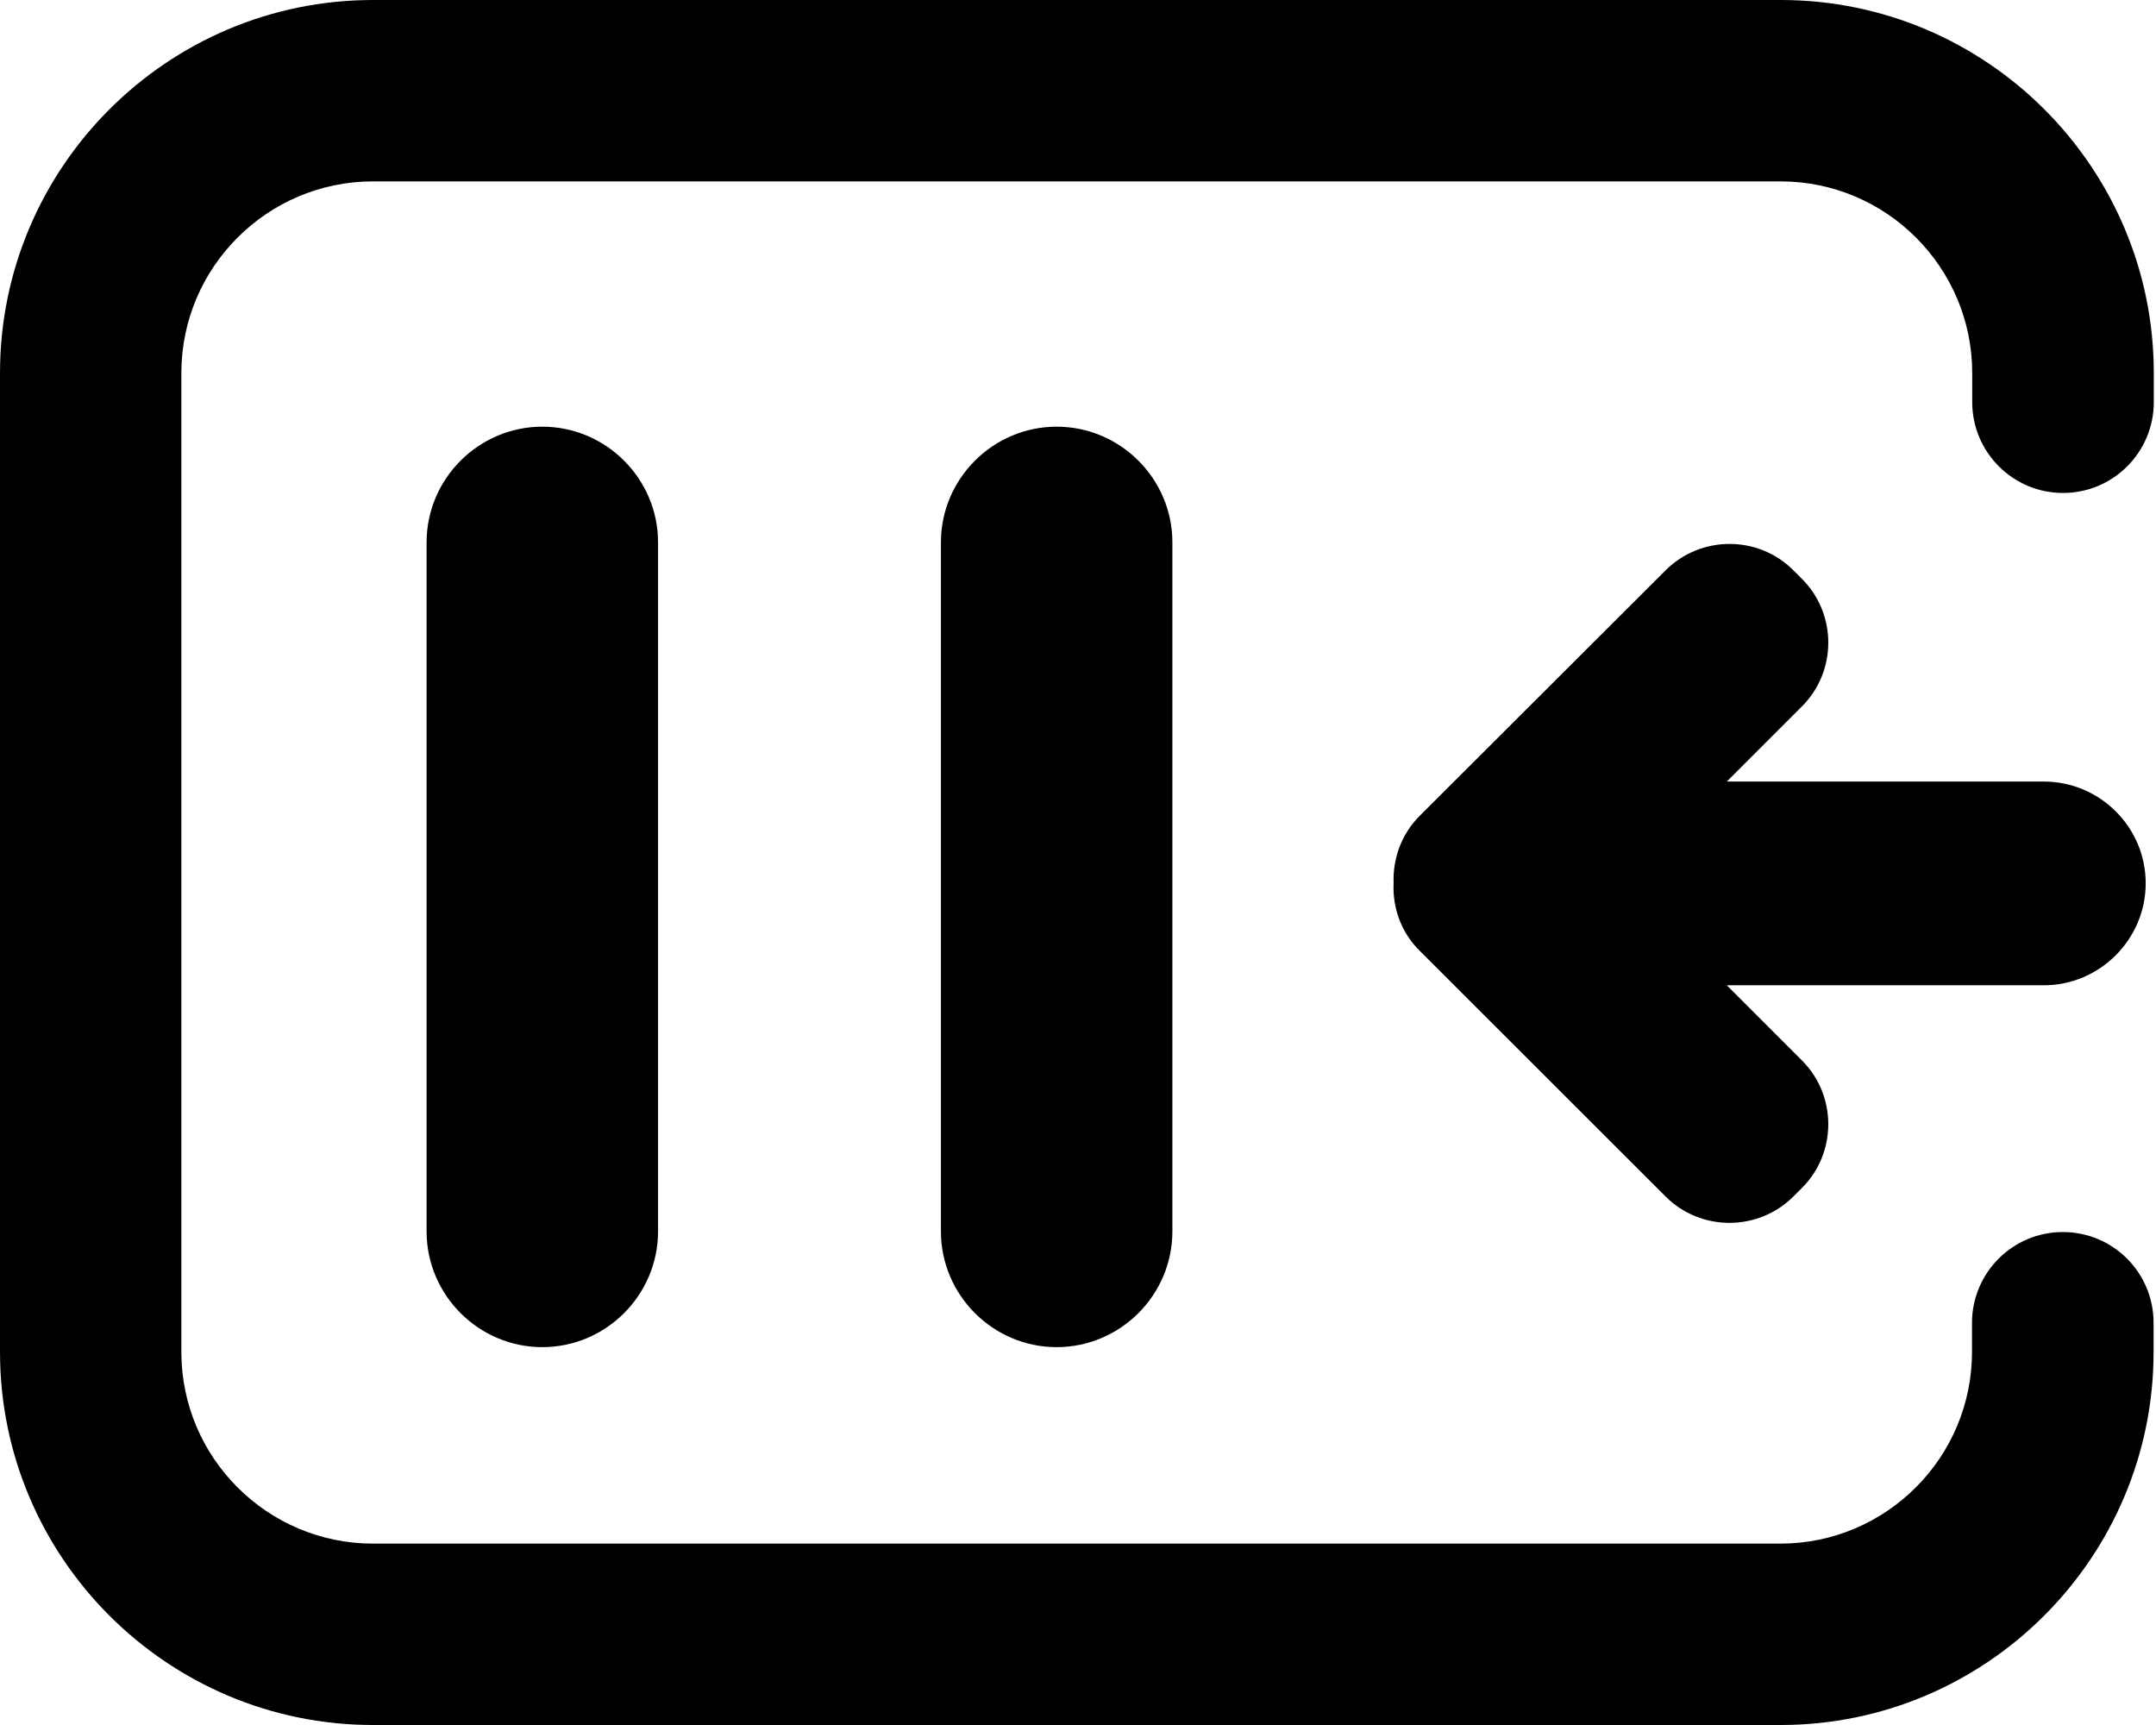 <?xml version="1.0" encoding="UTF-8"?>
<svg xmlns="http://www.w3.org/2000/svg" width="50" height="40" viewBox="0 0 50 40" fill="none">
  <path d="M47.397 18.123H40.046L41.791 16.378C42.603 15.566 42.603 14.237 41.791 13.425L41.588 13.222C40.776 12.41 39.447 12.41 38.63 13.222L32.922 18.92C32.496 19.346 32.298 19.919 32.319 20.482C32.293 21.046 32.491 21.619 32.922 22.045L38.63 27.748C39.442 28.559 40.771 28.559 41.588 27.748L41.791 27.545C42.603 26.733 42.603 25.404 41.791 24.592L40.046 22.847H47.397C48.696 22.847 49.761 21.781 49.761 20.482C49.761 19.183 48.701 18.123 47.397 18.123Z" fill="black"></path>
  <path d="M47.839 28.569C46.677 28.569 45.733 29.513 45.733 30.675V31.35C45.733 33.8 43.739 35.794 41.289 35.794H8.65C6.2 35.794 4.206 33.8 4.206 31.35V8.65C4.206 6.2 6.2 4.206 8.65 4.206H41.294C43.744 4.206 45.738 6.2 45.738 8.65V9.325C45.738 10.487 46.682 11.431 47.844 11.431C49.006 11.431 49.949 10.487 49.949 9.325V8.65C49.949 3.881 46.068 0 41.299 0H8.65C3.881 0 0 3.881 0 8.65V31.35C0 36.119 3.881 40 8.65 40H41.294C46.063 40 49.944 36.119 49.944 31.35V30.675C49.944 29.508 49.001 28.569 47.839 28.569Z" fill="black"></path>
  <path d="M9.893 12.578V28.554C9.893 30.03 11.101 31.238 12.577 31.238C14.054 31.238 15.261 30.03 15.261 28.554V12.578C15.261 11.101 14.054 9.894 12.577 9.894C11.101 9.894 9.893 11.101 9.893 12.578ZM21.821 12.578V28.554C21.821 30.03 23.029 31.238 24.505 31.238C25.982 31.238 27.189 30.03 27.189 28.554V12.578C27.189 11.101 25.982 9.894 24.505 9.894C23.029 9.894 21.821 11.101 21.821 12.578Z" fill="black"></path>
</svg>
